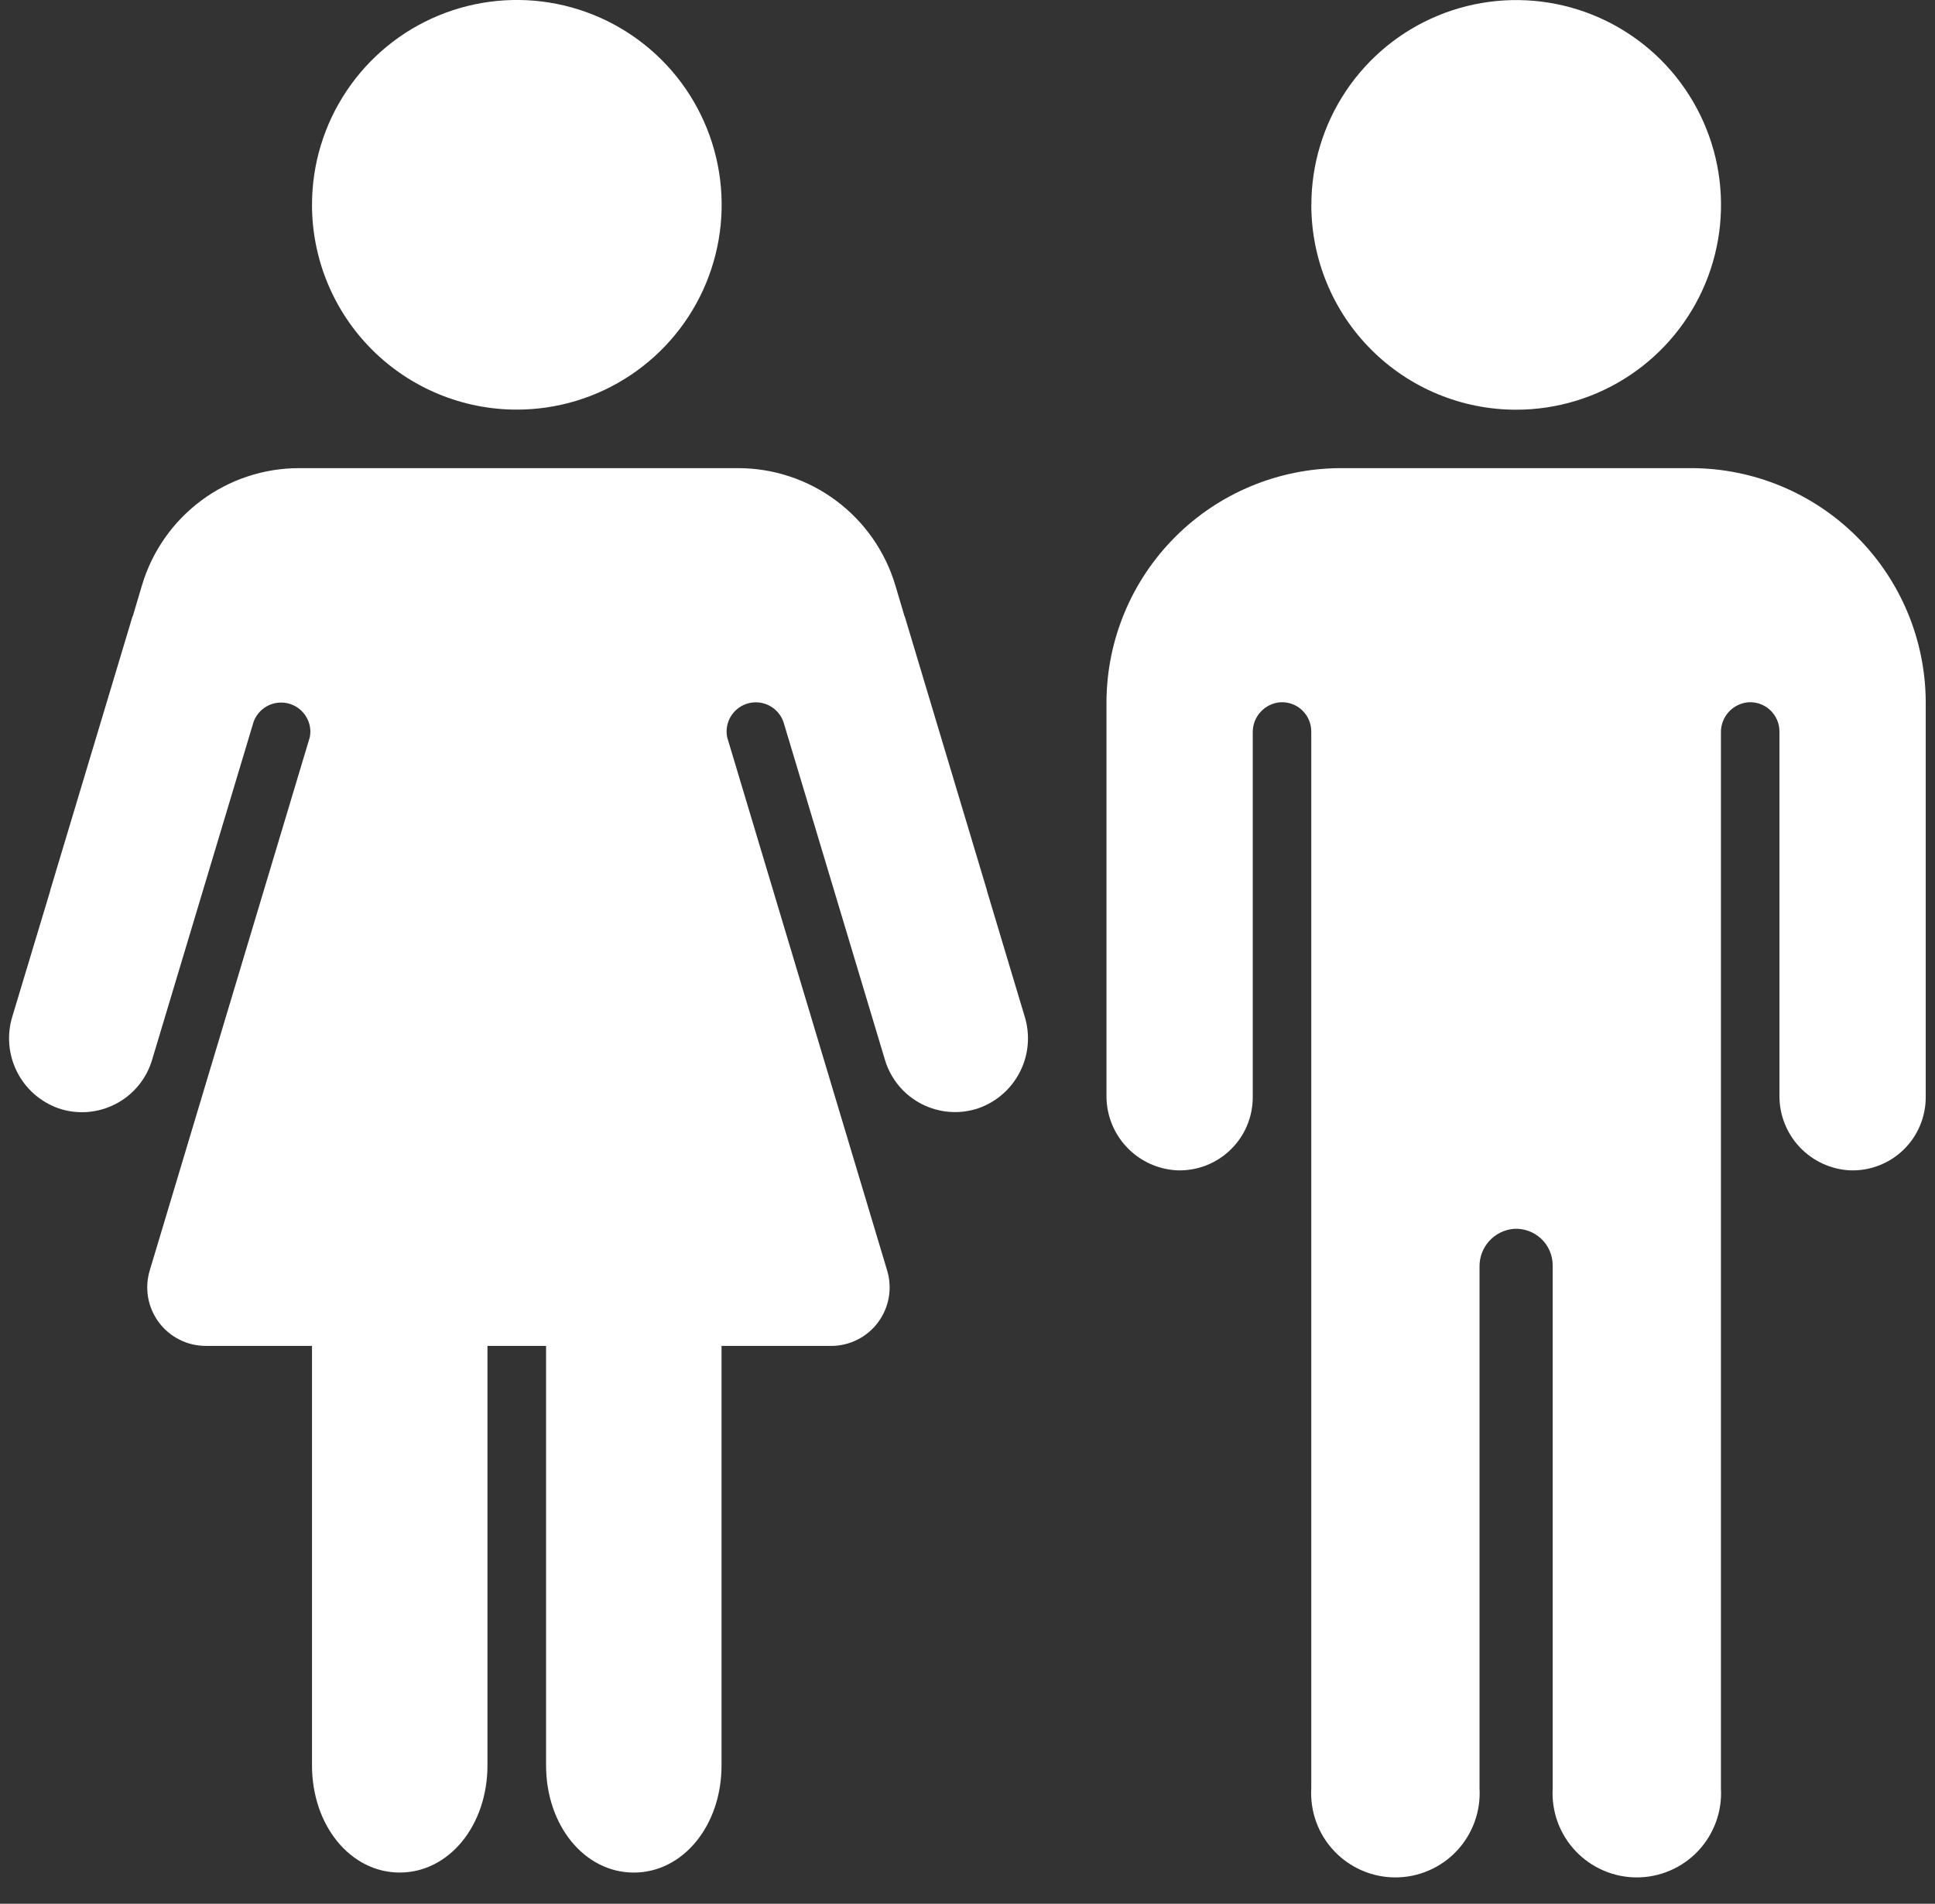 <svg xmlns="http://www.w3.org/2000/svg" width="62" height="61" viewBox="0 0 62 61" fill="none"><rect x="0" y="0" width="62" height="61" fill="#333333" stroke="none"/><path d="M49.75 57.3V40.547C49.75 40.386 49.718 40.227 49.654 40.08C49.59 39.932 49.497 39.799 49.38 39.69C49.262 39.58 49.124 39.495 48.972 39.441C48.821 39.387 48.66 39.364 48.5 39.375C48.198 39.402 47.918 39.541 47.715 39.766C47.512 39.991 47.402 40.284 47.406 40.587V57.3C47.427 57.667 47.373 58.035 47.247 58.38C47.121 58.726 46.926 59.042 46.674 59.309C46.422 59.577 46.117 59.789 45.779 59.935C45.442 60.081 45.078 60.156 44.71 60.156C44.343 60.156 43.979 60.081 43.641 59.935C43.304 59.789 42.999 59.577 42.747 59.309C42.495 59.042 42.299 58.726 42.173 58.38C42.048 58.035 41.994 57.667 42.015 57.3V23.44C42.015 23.311 41.989 23.184 41.938 23.066C41.887 22.948 41.812 22.842 41.719 22.754C41.625 22.666 41.514 22.598 41.393 22.555C41.272 22.512 41.143 22.494 41.015 22.502C40.774 22.523 40.55 22.635 40.388 22.814C40.225 22.993 40.137 23.227 40.14 23.469V35.156C40.14 35.471 40.077 35.783 39.954 36.073C39.831 36.363 39.65 36.626 39.423 36.844C39.197 37.063 38.928 37.234 38.634 37.347C38.34 37.459 38.026 37.511 37.711 37.5C37.098 37.468 36.52 37.201 36.1 36.754C35.679 36.306 35.447 35.714 35.453 35.1V22.5C35.459 20.513 36.251 18.608 37.656 17.203C39.061 15.798 40.965 15.006 42.953 15H54.203C56.19 15.006 58.094 15.798 59.5 17.203C60.905 18.608 61.697 20.513 61.703 22.5V35.156C61.703 35.471 61.64 35.783 61.517 36.073C61.394 36.363 61.214 36.626 60.987 36.845C60.76 37.063 60.492 37.234 60.197 37.347C59.903 37.459 59.589 37.512 59.274 37.5C58.661 37.469 58.083 37.201 57.662 36.754C57.242 36.307 57.01 35.714 57.016 35.1V23.44C57.016 23.311 56.99 23.184 56.939 23.066C56.888 22.948 56.813 22.842 56.72 22.754C56.626 22.666 56.515 22.598 56.394 22.555C56.273 22.512 56.144 22.494 56.016 22.502C55.775 22.523 55.551 22.635 55.389 22.814C55.226 22.993 55.138 23.227 55.141 23.469V57.3C55.162 57.667 55.108 58.035 54.982 58.38C54.856 58.726 54.661 59.042 54.409 59.309C54.157 59.577 53.852 59.789 53.514 59.935C53.177 60.081 52.813 60.156 52.445 60.156C52.078 60.156 51.714 60.081 51.376 59.935C51.039 59.789 50.734 59.577 50.482 59.309C50.23 59.042 50.034 58.726 49.908 58.38C49.783 58.035 49.729 57.667 49.75 57.3ZM17.497 56.565V43.125H15.619V56.565C15.619 58.494 14.385 60 12.807 60C11.229 60 9.997 58.494 9.997 56.565V43.125H6.597C6.304 43.126 6.015 43.058 5.754 42.927C5.492 42.796 5.265 42.605 5.09 42.371C4.915 42.136 4.797 41.864 4.746 41.576C4.695 41.288 4.713 40.991 4.797 40.711L9.925 23.626C9.938 23.564 9.945 23.501 9.945 23.437C9.942 23.217 9.862 23.006 9.719 22.839C9.576 22.672 9.38 22.561 9.163 22.524C8.946 22.488 8.724 22.528 8.534 22.639C8.344 22.75 8.2 22.924 8.125 23.13L7.871 23.977L4.871 33.967C4.78 34.269 4.63 34.549 4.429 34.791C4.227 35.033 3.979 35.233 3.699 35.377C3.419 35.521 3.113 35.607 2.799 35.631C2.485 35.654 2.169 35.614 1.871 35.512C1.293 35.306 0.816 34.885 0.541 34.335C0.267 33.786 0.215 33.152 0.397 32.566L1.612 28.533V28.52L4.247 19.748H4.254L4.548 18.758C4.87 17.672 5.535 16.72 6.443 16.042C7.351 15.365 8.454 14.999 9.587 15H23.65C24.783 15 25.885 15.366 26.793 16.044C27.701 16.721 28.366 17.673 28.689 18.759L28.983 19.749H28.989L31.621 28.521V28.534L32.831 32.567C33.013 33.153 32.961 33.786 32.686 34.334C32.411 34.883 31.935 35.303 31.357 35.508C31.059 35.61 30.744 35.65 30.43 35.627C30.116 35.604 29.81 35.518 29.53 35.374C29.25 35.23 29.002 35.032 28.8 34.79C28.599 34.548 28.448 34.268 28.357 33.967L25.357 23.977L25.102 23.13C25.029 22.922 24.884 22.746 24.694 22.634C24.503 22.521 24.279 22.48 24.062 22.517C23.844 22.554 23.646 22.666 23.503 22.835C23.36 23.003 23.282 23.217 23.281 23.438C23.28 23.501 23.287 23.564 23.3 23.625L28.426 40.712C28.51 40.992 28.527 41.288 28.477 41.577C28.426 41.865 28.308 42.137 28.133 42.372C27.958 42.606 27.731 42.797 27.469 42.928C27.207 43.059 26.919 43.127 26.626 43.126H23.119V56.566C23.119 58.495 21.885 60.001 20.307 60.001C18.729 60.001 17.497 58.494 17.497 56.565ZM42.018 6.565C42.018 5.267 42.403 3.998 43.124 2.919C43.845 1.84 44.87 0.998 46.069 0.502C47.269 0.005 48.588 -0.125 49.861 0.128C51.134 0.381 52.304 1.006 53.222 1.924C54.139 2.842 54.764 4.012 55.018 5.285C55.271 6.558 55.141 7.877 54.644 9.077C54.148 10.276 53.306 11.301 52.227 12.022C51.148 12.743 49.879 13.128 48.581 13.128C47.719 13.128 46.865 12.959 46.068 12.629C45.271 12.299 44.547 11.815 43.938 11.205C43.328 10.596 42.844 9.872 42.515 9.075C42.185 8.278 42.016 7.424 42.016 6.562L42.018 6.565ZM9.997 6.562C9.997 5.264 10.382 3.995 11.103 2.916C11.824 1.837 12.849 0.995 14.048 0.499C15.248 0.002 16.567 -0.128 17.84 0.125C19.113 0.378 20.283 1.003 21.201 1.921C22.119 2.839 22.744 4.009 22.997 5.282C23.25 6.555 23.12 7.874 22.623 9.074C22.127 10.273 21.285 11.298 20.206 12.019C19.127 12.74 17.858 13.125 16.56 13.125C14.819 13.125 13.15 12.434 11.919 11.203C10.688 9.972 9.997 8.303 9.997 6.562Z" fill="white"></path></svg>